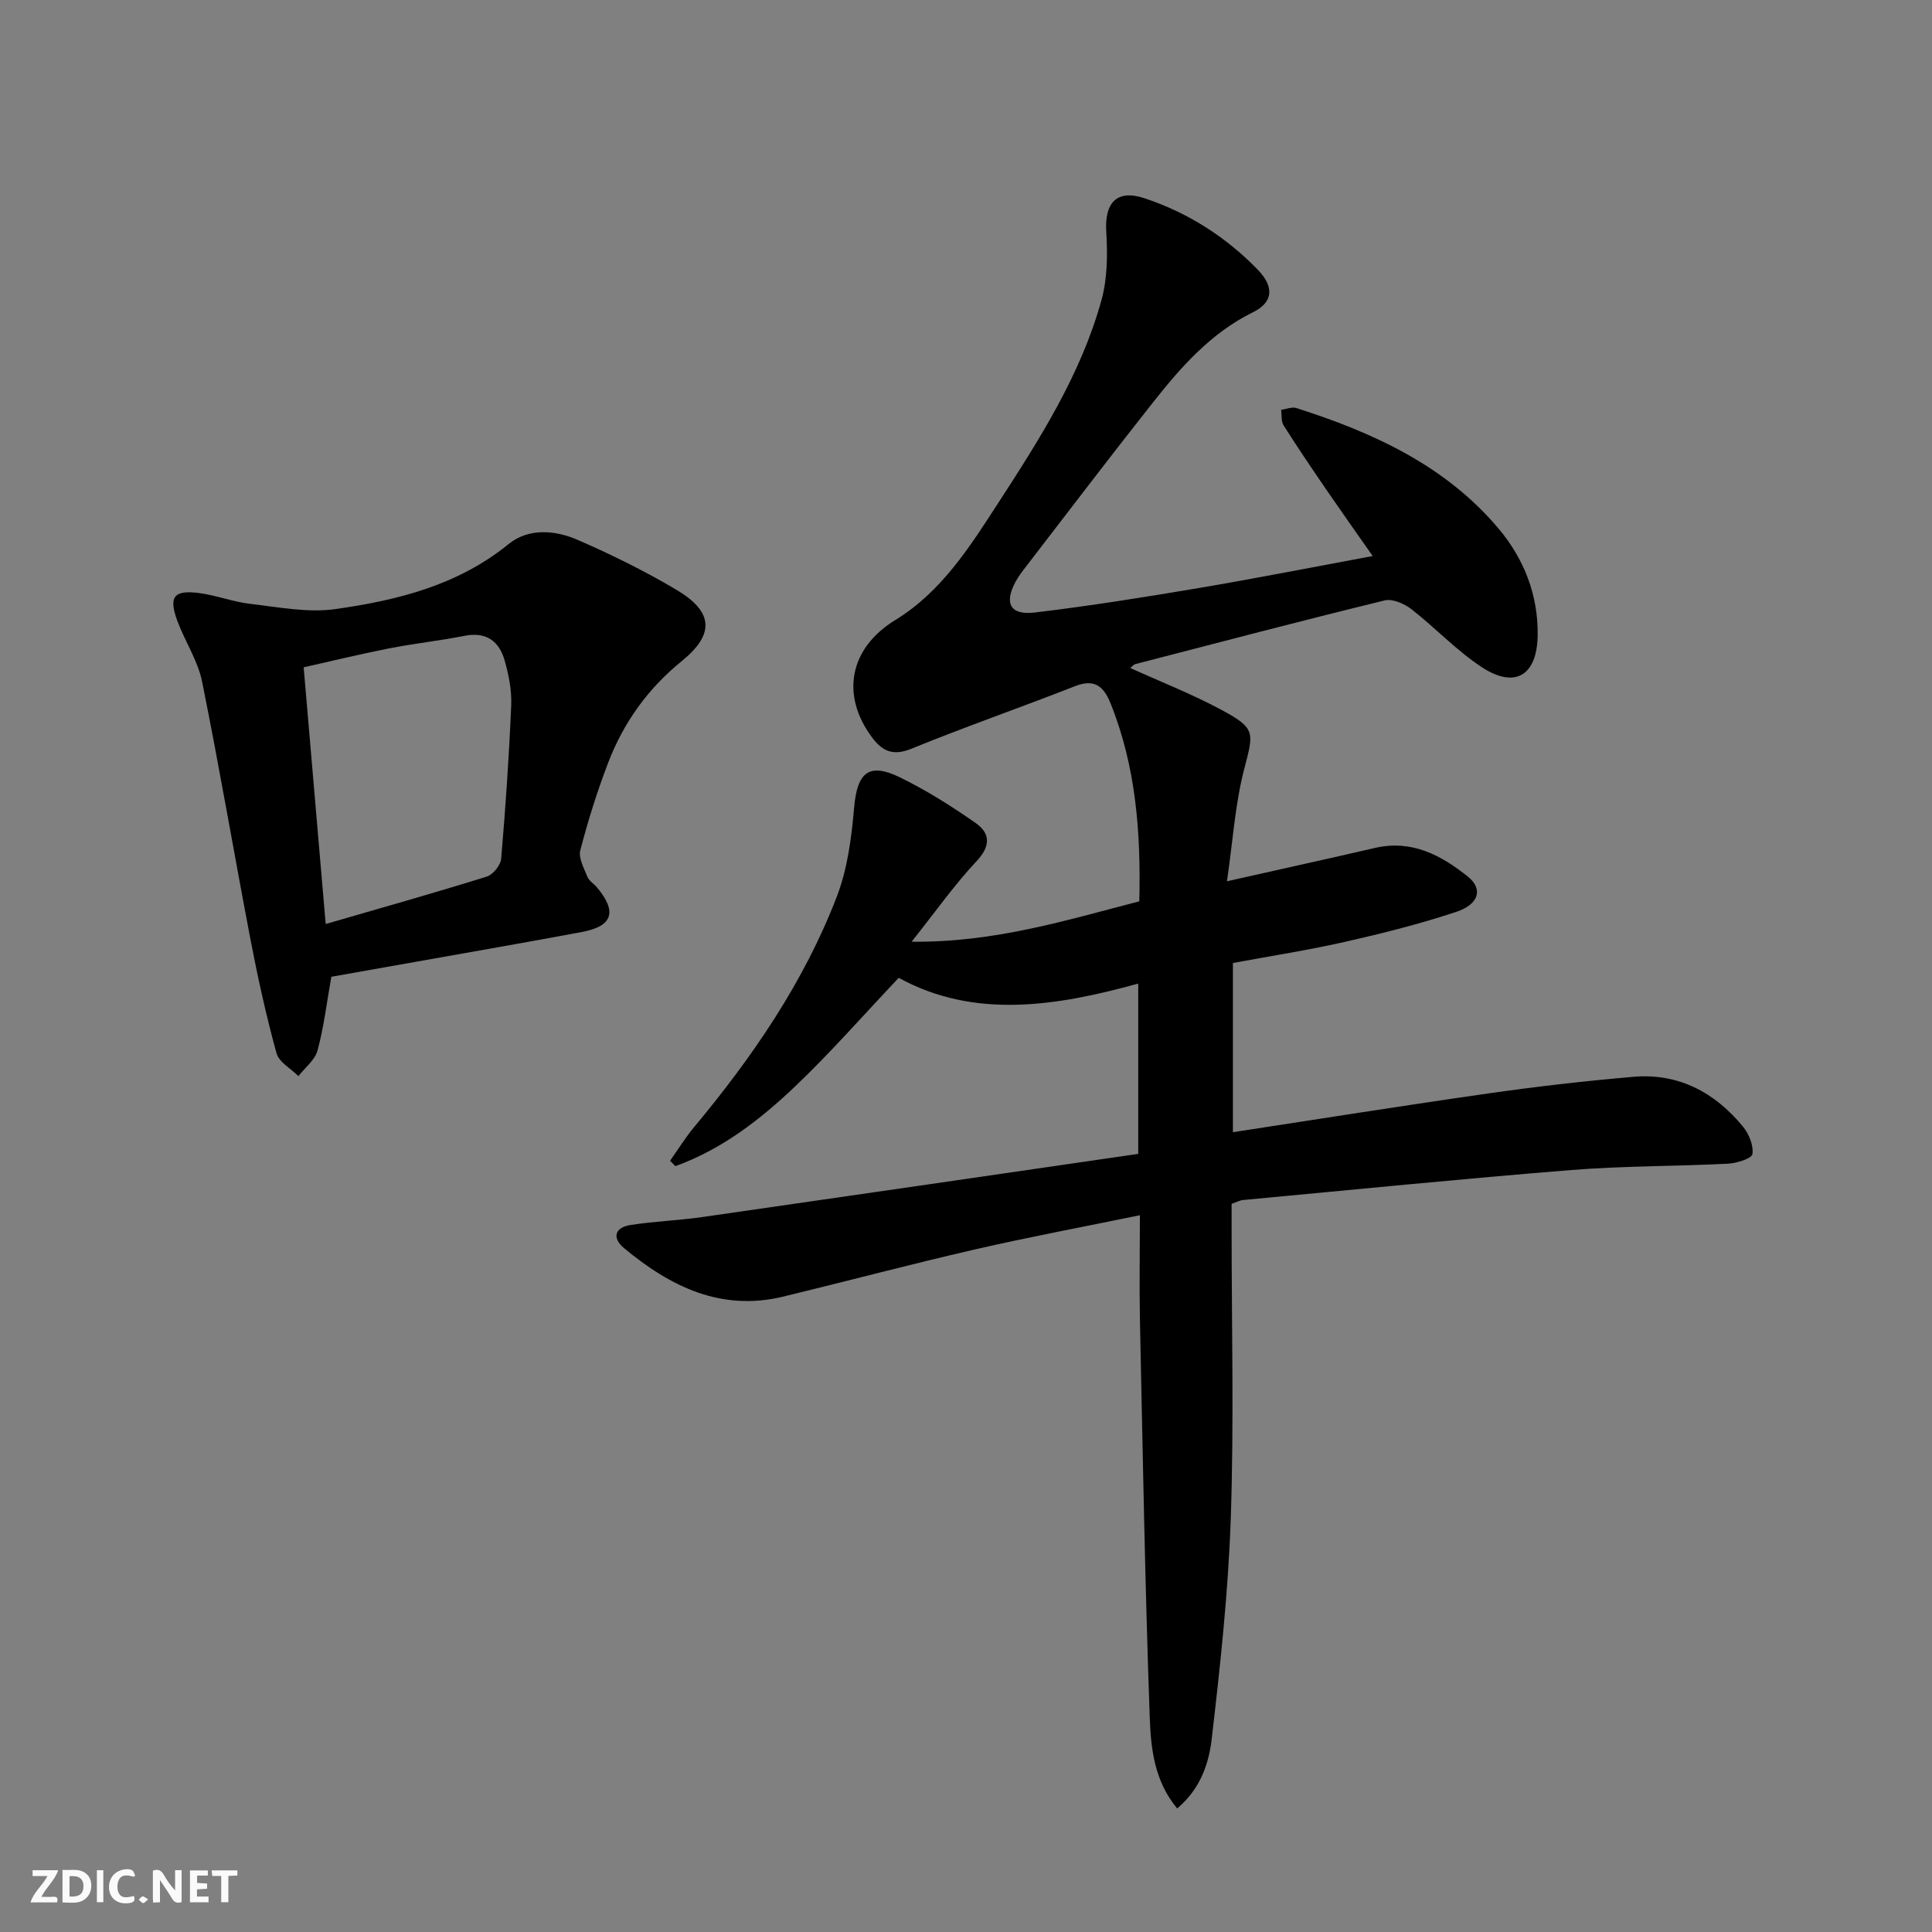 <svg enable-background="new 0 0 400 400" viewBox="0 0 400 400" xmlns="http://www.w3.org/2000/svg"><rect x="0" y="0" width="400" height="400" fill="#808080" stroke="none"/><g fill="#fbfafa"><path d="m37.59 393.81c-.92.31-1.52.05-2-.78-.7-1.2-1.52-2.34-2.47-3.78v4.59c-.55.03-.95.05-1.41.07-.03-.37-.06-.64-.06-.91 0-1.91 0-3.81 0-5.7 1.13-.41 1.77-.03 2.29.91.62 1.11 1.38 2.14 2.31 3.19v-4.2h1.35v6.61z"/><path d="m12.94 393.88v-6.75c1.9.19 3.93-.54 5.37 1.29.8 1.01.78 2.88.03 3.97-1.37 1.97-3.4 1.51-5.4 1.49m1.45-1.22c2.04.12 2.92-.58 2.89-2.21-.03-1.51-.98-2.19-2.89-2z"/><path d="m11.81 393.87h-5.49c.68-2.18 2.47-3.48 3.51-5.45h-3.08v-1.21h5.29c-.71 2.13-2.44 3.48-3.47 5.51.86 0 1.63.04 2.39-.01.79-.05 1.14.21.85 1.16"/><path d="m39.33 393.86v-6.61h3.7v1.07h-2.22v1.52c.68.04 1.34.09 2.07.13v1.07c-.72.05-1.38.09-2.1.14v1.48h2.4v1.19h-3.85z"/><path d="m27.71 388.56c-1.15-.3-2.46-.61-3.1.64-.37.73-.41 1.93-.06 2.67.63 1.35 1.99.93 3.17.68.35.94-.01 1.32-.93 1.46-1.62.25-3.05-.27-3.76-1.48-.73-1.25-.6-3.03.31-4.17.88-1.11 2.71-1.7 4-1.16.32.13.44.74.65 1.12-.1.08-.19.16-.28.24"/><path d="m49.15 387.24v1.07c-.59.02-1.17.05-1.87.08v5.44h-1.48v-5.44h-1.85c-.05-.4-.08-.73-.13-1.15z"/><path d="m20.06 387.21h1.33v6.62h-1.33z"/><path d="m30.68 393.25c-.49.38-.8.79-1.05.76-.32-.05-.6-.45-.9-.7.26-.24.51-.64.8-.67.29-.04.62.3 1.15.61"/></g><path d="m236 251.6c-11.8 2.43-23.02 4.52-34.14 7.08-13.27 3.05-26.43 6.55-39.66 9.76-12.92 3.14-23.42-2.08-32.98-10.01-2.56-2.13-1.96-4.3 1.34-4.81 4.91-.77 9.91-.93 14.84-1.64 30.05-4.31 60.09-8.7 90.26-13.08 0-12.37 0-23.46 0-35.26-17.01 4.7-33.94 7.39-49.59-1.19-7.46 7.88-14.14 15.52-21.45 22.48-7.27 6.92-15.24 13.07-24.79 16.51-.37-.37-.74-.75-1.1-1.12 1.66-2.34 3.17-4.8 5-6.99 12.1-14.53 22.74-30.02 29.54-47.74 2.21-5.76 3.03-12.2 3.57-18.41.63-7.2 3-9.38 9.41-6.27 5.49 2.67 10.73 5.98 15.74 9.48 3.01 2.11 3.19 4.72.21 7.89-4.6 4.9-8.5 10.46-13.46 16.69 17.16.19 31.98-4.44 47.14-8.36.34-14.19-.68-27.83-5.92-40.91-1.46-3.66-3.35-5.23-7.46-3.61-11.23 4.41-22.64 8.37-33.81 12.93-3.77 1.54-6.01.51-8.11-2.3-6.65-8.9-4.64-18.59 4.8-24.36 9.54-5.84 15.39-15.12 21.26-24.17 8.59-13.24 17.14-26.62 21.4-42.03 1.24-4.48 1.29-9.46 1-14.16-.37-6.01 2.15-8.86 7.9-6.96 8.97 2.97 16.85 7.99 23.43 14.76 3.56 3.66 3.18 6.82-.96 8.85-8.83 4.34-15.03 11.49-20.92 18.95-8.78 11.1-17.33 22.37-25.97 33.58-.81 1.05-1.64 2.12-2.27 3.28-2.39 4.47-1.11 6.95 4 6.35 11.37-1.35 22.69-3.17 33.99-5.07 11.75-1.99 23.45-4.3 35.96-6.62-3.44-4.91-6.55-9.3-9.59-13.73-3.01-4.4-6-8.81-8.85-13.31-.54-.85-.36-2.14-.52-3.23 1.06-.14 2.24-.66 3.16-.37 15.86 5.07 30.8 11.85 41.83 24.92 5.28 6.26 8.22 13.71 8.13 22.03-.09 8.4-4.64 11.24-11.56 6.71-5.24-3.43-9.61-8.15-14.59-12.02-1.47-1.14-3.91-2.21-5.53-1.81-17.23 4.21-34.4 8.72-51.57 13.17-.43.11-.78.57-1.1.82 6.35 2.88 12.85 5.42 18.95 8.71 7.09 3.82 6.6 4.65 4.64 12.2-1.88 7.26-2.35 14.87-3.57 23.25 11.29-2.54 20.99-4.68 30.67-6.91 7.6-1.75 13.71 1.52 19.25 5.98 3.13 2.52 2.26 5.7-2.44 7.26-7.54 2.51-15.29 4.45-23.04 6.21-7.59 1.72-15.31 2.91-23.21 4.38v35.03c17.75-2.71 35.24-5.51 52.78-8.01 10.02-1.43 20.09-2.6 30.18-3.46 9.32-.79 16.83 3.24 22.64 10.31 1.24 1.51 2.22 3.9 1.96 5.69-.13.92-3.25 1.9-5.06 1.99-10.8.55-21.64.45-32.41 1.31-22.69 1.82-45.34 4.1-68 6.21-.64.06-1.25.41-2.36.79v5.28c0 19.83.5 39.68-.16 59.49-.51 15.4-2.18 30.78-3.97 46.1-.59 5.07-2.37 10.32-7.14 14.31-4.79-5.76-5.45-12.54-5.68-18.91-.98-27.44-1.45-54.89-2.03-82.34-.14-6.94-.01-13.91-.01-21.57z" fill="#000001"/><path d="m68.6 202.23c-.98 5.54-1.57 10.5-2.86 15.27-.54 1.98-2.59 3.54-3.96 5.3-1.56-1.57-4.02-2.88-4.53-4.74-2.11-7.66-3.83-15.44-5.33-23.24-3.43-17.89-6.47-35.85-10.08-53.7-.87-4.3-3.48-8.22-5.06-12.41-1.93-5.12-.86-6.61 4.4-5.93 3.6.46 7.08 1.84 10.68 2.25 5.83.67 11.86 1.88 17.55 1.08 12.83-1.82 25.35-4.9 35.88-13.46 4.14-3.37 9.65-2.91 14.34-.86 6.98 3.04 13.86 6.43 20.4 10.31 7.66 4.54 8.01 9.18 1.11 14.78-7.07 5.74-12.08 12.79-15.27 21.14-2.24 5.88-4.14 11.91-5.72 18-.42 1.61.75 3.72 1.46 5.5.34.86 1.35 1.44 1.99 2.21 4.22 5.04 3.26 8.04-3.13 9.23-11.41 2.14-22.85 4.11-34.28 6.15-5.85 1.04-11.72 2.08-17.59 3.12zm-1.17-10.92c11.47-3.33 22.44-6.42 33.32-9.81 1.3-.4 2.89-2.34 3.01-3.69.91-10.57 1.63-21.17 2.08-31.77.13-3.08-.5-6.3-1.36-9.3-1.13-4-3.81-5.98-8.3-5.1-5.19 1.02-10.47 1.59-15.66 2.61-6.08 1.2-12.11 2.67-17.65 3.91 1.54 17.95 3.01 35.1 4.56 53.15z" fill="#000001"/></svg>